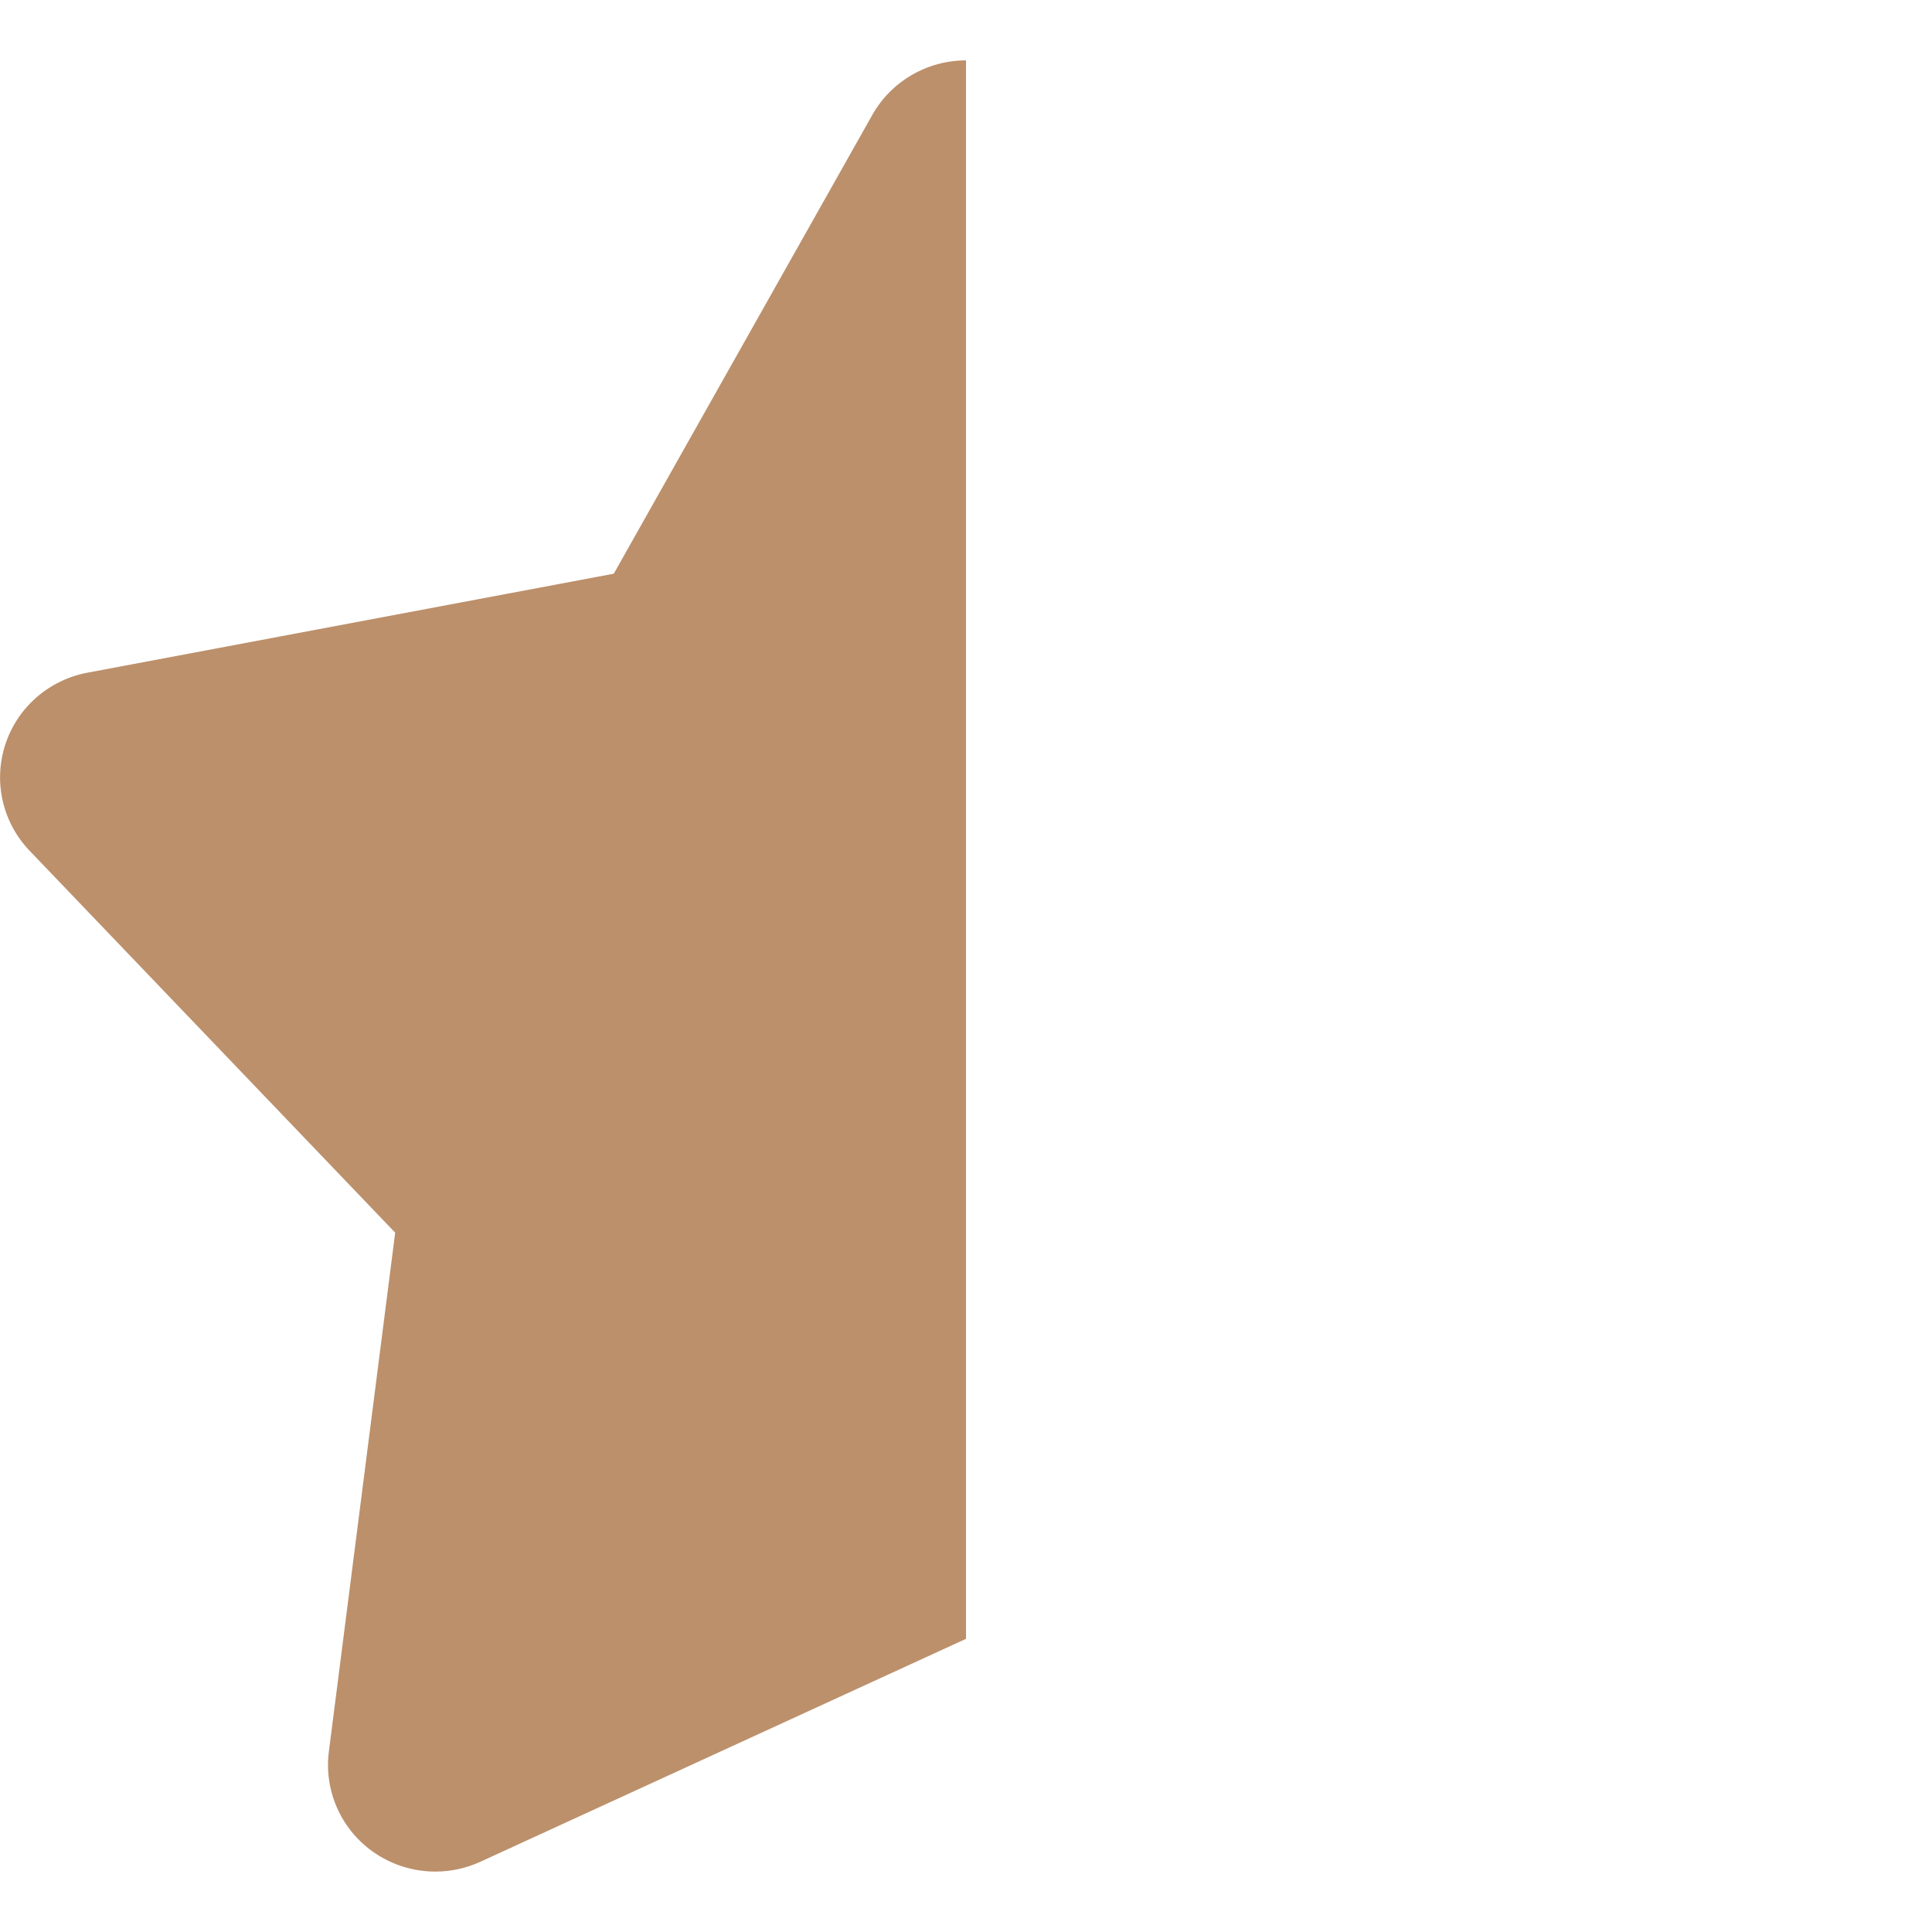 <?xml version="1.0" encoding="UTF-8"?>
<svg xmlns="http://www.w3.org/2000/svg" xmlns:xlink="http://www.w3.org/1999/xlink" xmlns:svgjs="http://svgjs.dev/svgjs" id="Layer_1" height="300" viewBox="0 0 64 60.001" width="300" version="1.1">
  <g width="100%" height="100%" transform="matrix(1,0,0,1,0,0)">
    <g id="Star">
      <g>
        <path clip-rule="evenodd" d="m63.824 22.668c-.399-1.23-1.443-2.144-2.723-2.384l-17.434-3.279-8.565-15.197c-.627-1.116-1.815-1.808-3.102-1.808-.005 0-.01.001-.015.001h.015v52.288l16.083 7.384c.478.219.986.326 1.493.326.743 0 1.479-.23 2.101-.681 1.044-.758 1.589-2.02 1.427-3.294l-2.196-17.19 12.111-12.651c.895-.936 1.205-2.285.805-3.515z" fill="#cccccc" fill-rule="evenodd" fill-opacity="0" data-original-color="#ccccccff" stroke="none" stroke-opacity="1"></path>
      </g>
    </g>
    <g id="Star_1_">
      <g>
        <path clip-rule="evenodd" d="m32 .001h.015c-.005 0-.01-.001-.015 0-1.287-.001-2.476.691-3.104 1.807l-8.564 15.197-17.435 3.279c-1.279.24-2.323 1.153-2.723 2.384s-.09 2.579.807 3.515l12.11 12.651-2.197 17.19c-.163 1.274.384 2.536 1.427 3.294.62.45 1.358.681 2.101.681.507 0 1.016-.107 1.492-.326l16.086-7.384z" fill="#bc906b" fill-rule="evenodd" fill-opacity="1" data-original-color="#ffcc66ff" stroke="none" stroke-opacity="1"></path>
      </g>
    </g>
    <g></g>
    <g></g>
    <g></g>
    <g></g>
    <g></g>
    <g></g>
    <g></g>
    <g></g>
    <g></g>
    <g></g>
    <g></g>
    <g></g>
    <g></g>
    <g></g>
    <g></g>
  </g>
</svg>
